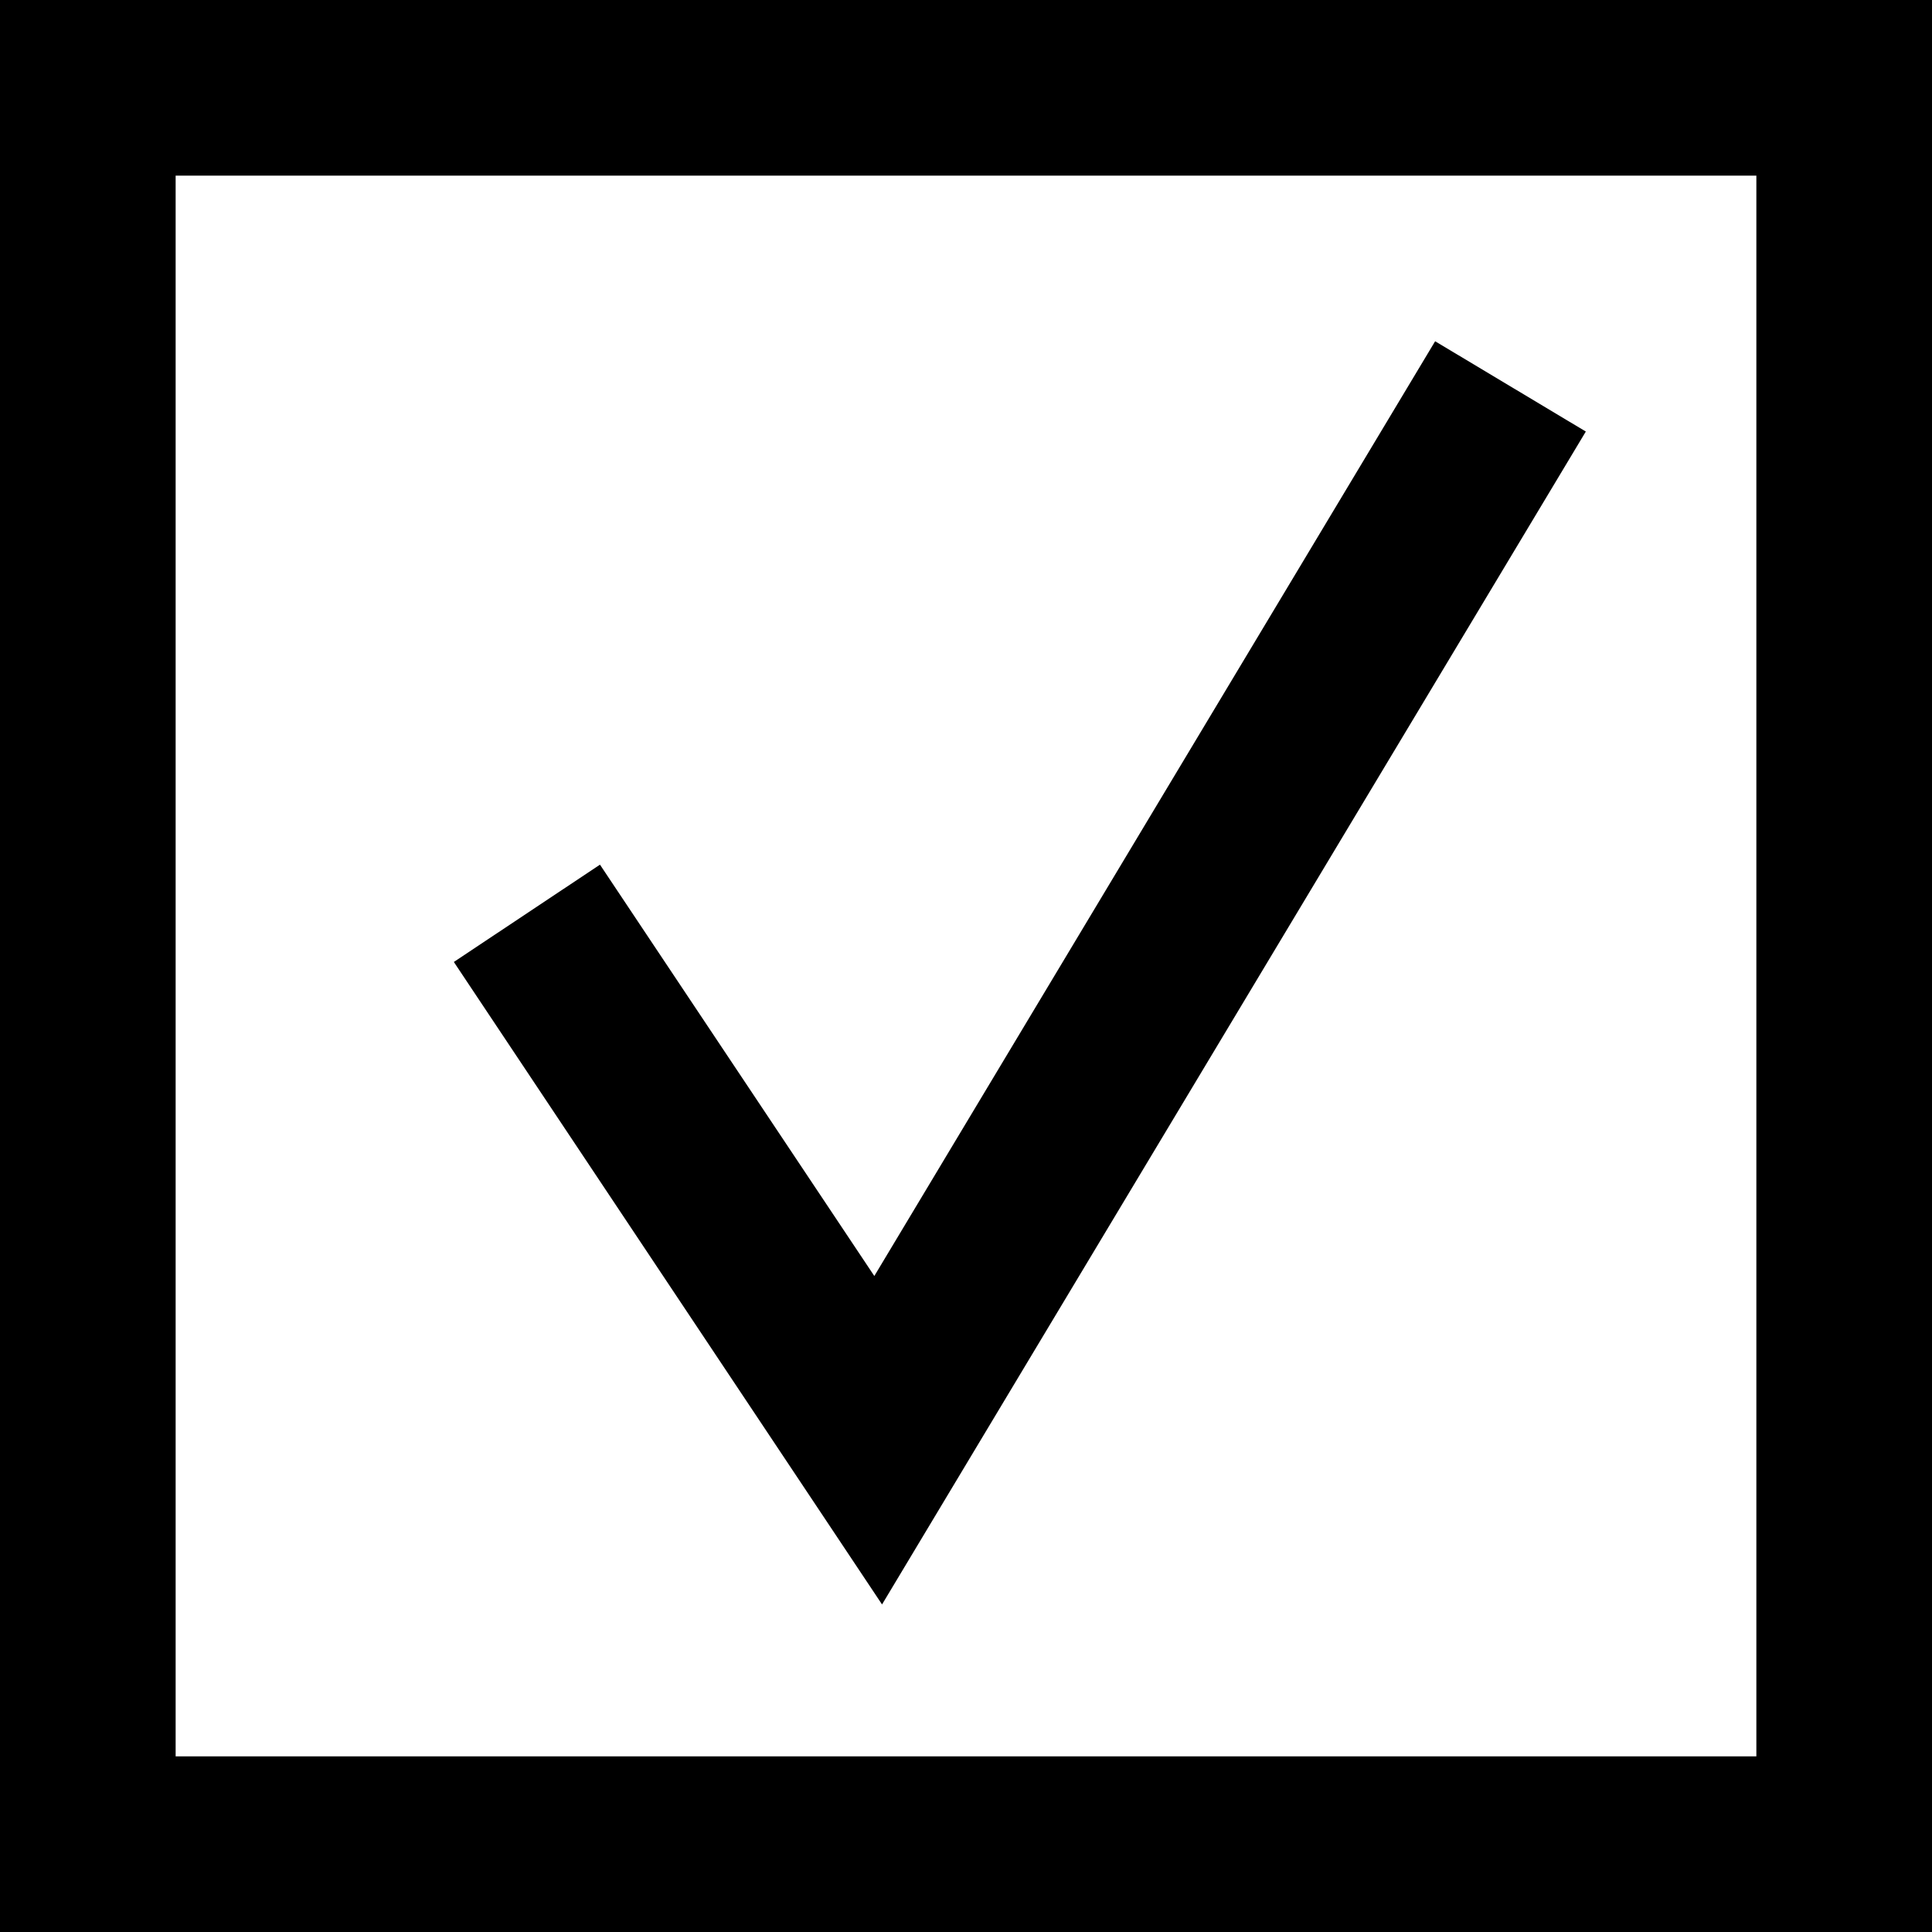 <svg xmlns="http://www.w3.org/2000/svg" viewBox="0 0 110 110"><g id="Warstwa_2" data-name="Warstwa 2"><g id="Warstwa_1-2" data-name="Warstwa 1"><path d="M0,0V110H110V0ZM100,100H10V10h90Z"/><polygon points="90.29 24.57 81.71 19.43 49.78 72.65 34.16 49.23 25.84 54.77 50.22 91.35 90.29 24.57"/></g></g></svg>